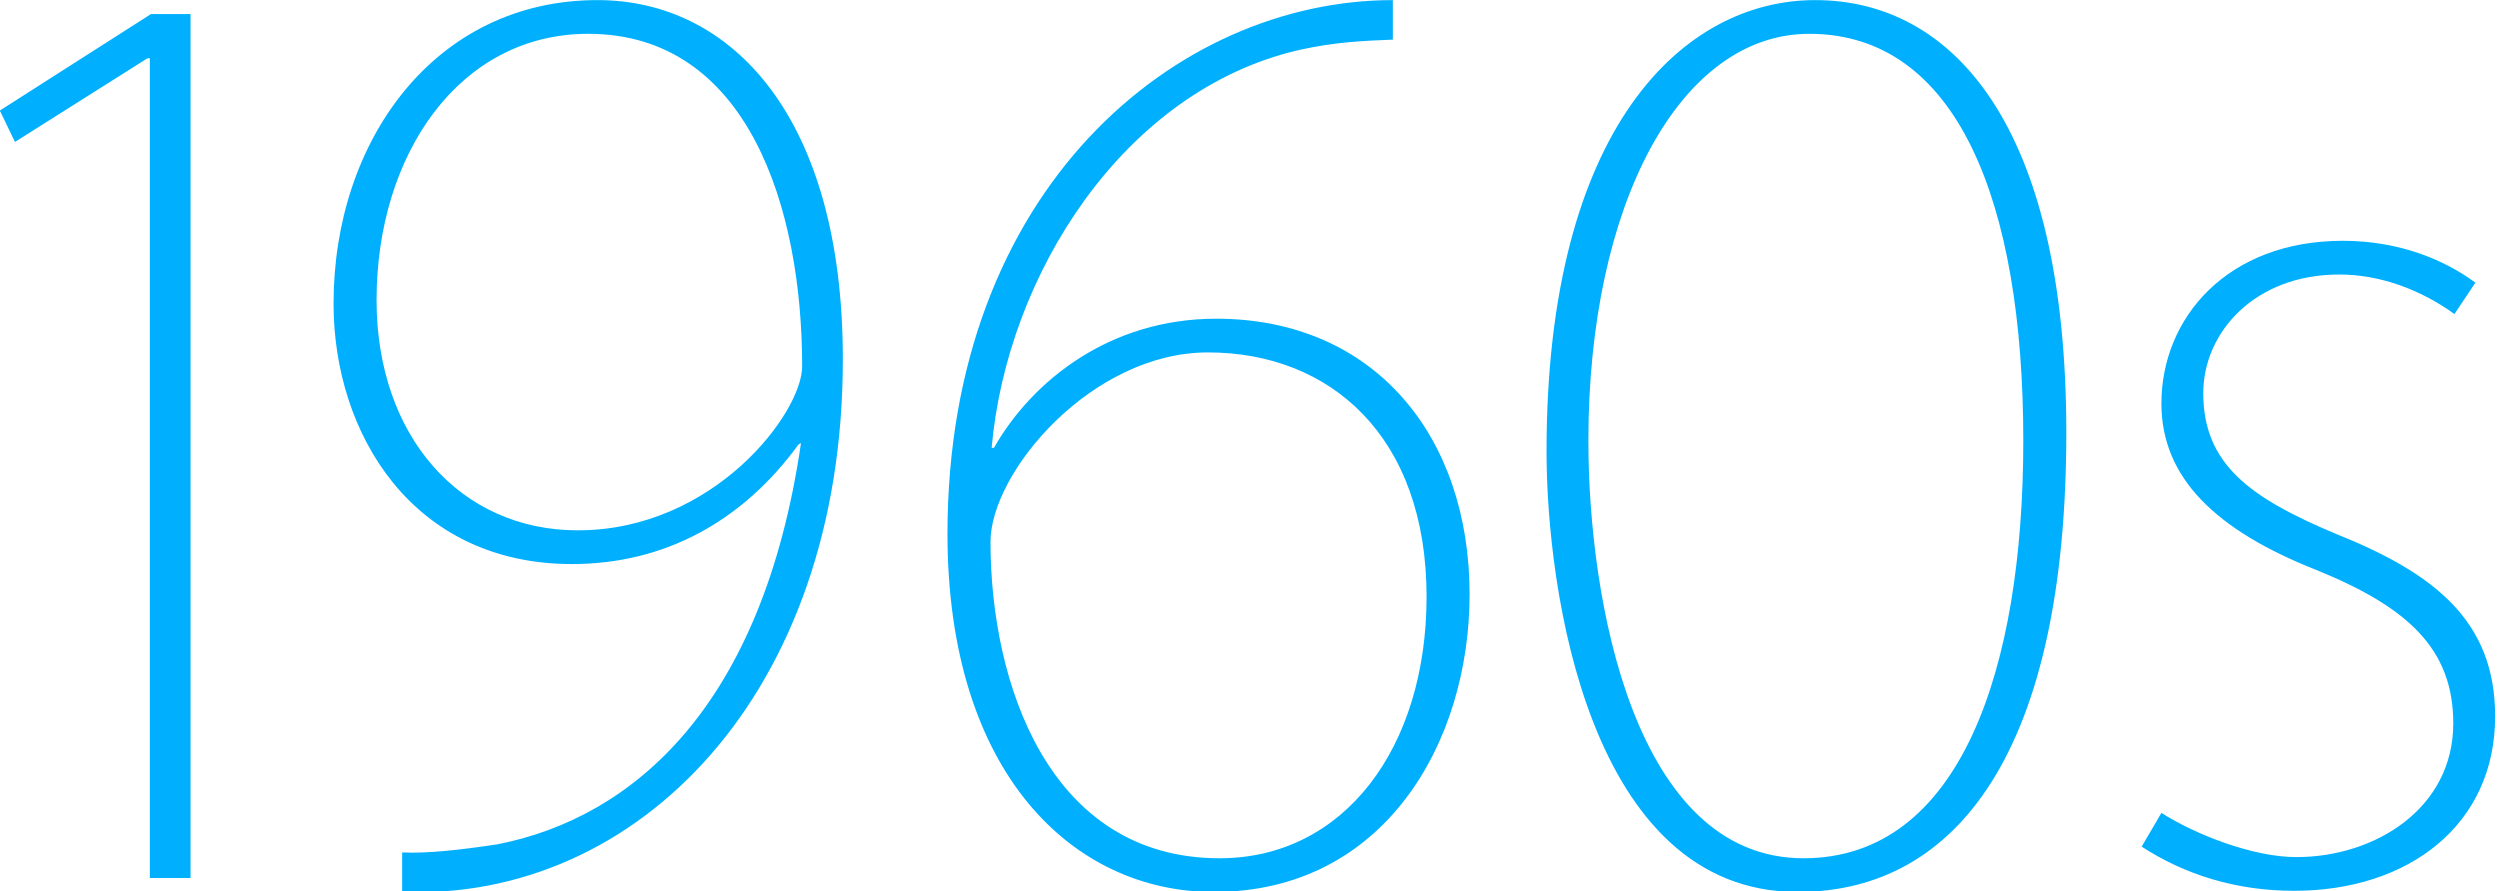 <svg xmlns="http://www.w3.org/2000/svg" xmlns:xlink="http://www.w3.org/1999/xlink" preserveAspectRatio="xMidYMid" width="129" height="46" viewBox="0 0 129 46">
  <defs>
    <style>

      .cls-2 {
        fill: #00b0ff;
      }
    </style>
  </defs>
  <path d="M120.709,14.165 C116.329,14.165 113.689,17.165 113.689,20.285 C113.689,23.945 116.089,25.685 120.529,27.545 C125.629,29.585 128.749,32.046 128.749,36.966 C128.749,42.546 124.309,45.966 118.369,45.966 C115.369,45.966 112.729,45.126 110.509,43.686 C110.509,43.686 111.529,41.946 111.529,41.946 C113.329,43.086 116.269,44.226 118.489,44.226 C122.569,44.226 126.589,41.706 126.589,37.326 C126.589,33.486 124.249,31.326 119.509,29.405 C114.349,27.365 111.529,24.665 111.529,20.825 C111.529,16.385 114.949,12.425 120.889,12.425 C123.769,12.425 126.109,13.385 127.729,14.585 C127.729,14.585 126.649,16.205 126.649,16.205 C124.909,14.945 122.809,14.165 120.709,14.165 ZM92.762,46.026 C81.961,46.026 79.801,30.365 79.801,23.285 C79.801,6.545 86.882,0.005 93.662,0.005 C100.742,0.005 106.622,6.425 106.622,22.325 C106.622,38.646 101.042,46.026 92.762,46.026 ZM93.362,1.745 C86.702,1.745 81.961,10.505 81.961,22.745 C81.961,30.906 84.301,44.286 93.062,44.286 C101.162,44.286 104.402,34.506 104.402,22.745 C104.402,10.385 100.982,1.745 93.362,1.745 ZM62.750,16.445 C70.911,16.445 75.831,22.505 75.831,30.666 C75.831,38.286 71.451,46.026 62.630,46.026 C55.370,46.026 48.890,39.906 48.890,27.545 C48.890,9.725 60.710,0.005 71.871,0.005 C71.871,0.005 71.871,2.045 71.871,2.045 C70.371,2.105 68.871,2.165 67.011,2.585 C57.950,4.685 51.950,14.225 51.170,23.105 C51.170,23.105 51.290,23.105 51.290,23.105 C53.270,19.625 57.290,16.445 62.750,16.445 ZM51.110,27.965 C51.110,35.226 54.110,44.286 62.930,44.286 C69.351,44.286 73.611,38.586 73.611,30.786 C73.611,22.505 68.631,18.185 62.330,18.185 C56.330,18.185 51.110,24.365 51.110,27.965 ZM20.751,46.026 C20.751,46.026 20.751,43.986 20.751,43.986 C22.011,44.046 23.691,43.866 25.671,43.566 C32.691,42.186 39.351,36.426 41.331,22.865 C41.331,22.865 41.211,22.925 41.211,22.925 C38.331,26.885 34.311,29.105 29.511,29.105 C21.291,29.105 17.211,22.385 17.211,15.665 C17.211,7.265 22.431,0.005 30.831,0.005 C37.731,0.005 43.491,6.005 43.491,18.545 C43.491,35.826 32.871,46.506 20.751,46.026 ZM30.351,1.745 C23.691,1.745 19.431,7.985 19.431,15.485 C19.431,22.505 23.751,27.365 29.811,27.365 C36.831,27.365 41.391,21.305 41.391,18.905 C41.391,10.685 38.571,1.745 30.351,1.745 ZM7.732,3.005 C7.732,3.005 7.612,3.005 7.612,3.005 C7.612,3.005 0.772,7.325 0.772,7.325 C0.772,7.325 -0.008,5.705 -0.008,5.705 C-0.008,5.705 7.792,0.725 7.792,0.725 C7.792,0.725 9.832,0.725 9.832,0.725 C9.832,0.725 9.832,45.306 9.832,45.306 C9.832,45.306 7.732,45.306 7.732,45.306 C7.732,45.306 7.732,3.005 7.732,3.005 Z" id="path-1" class="cls-2" fill-rule="evenodd"/>
</svg>
